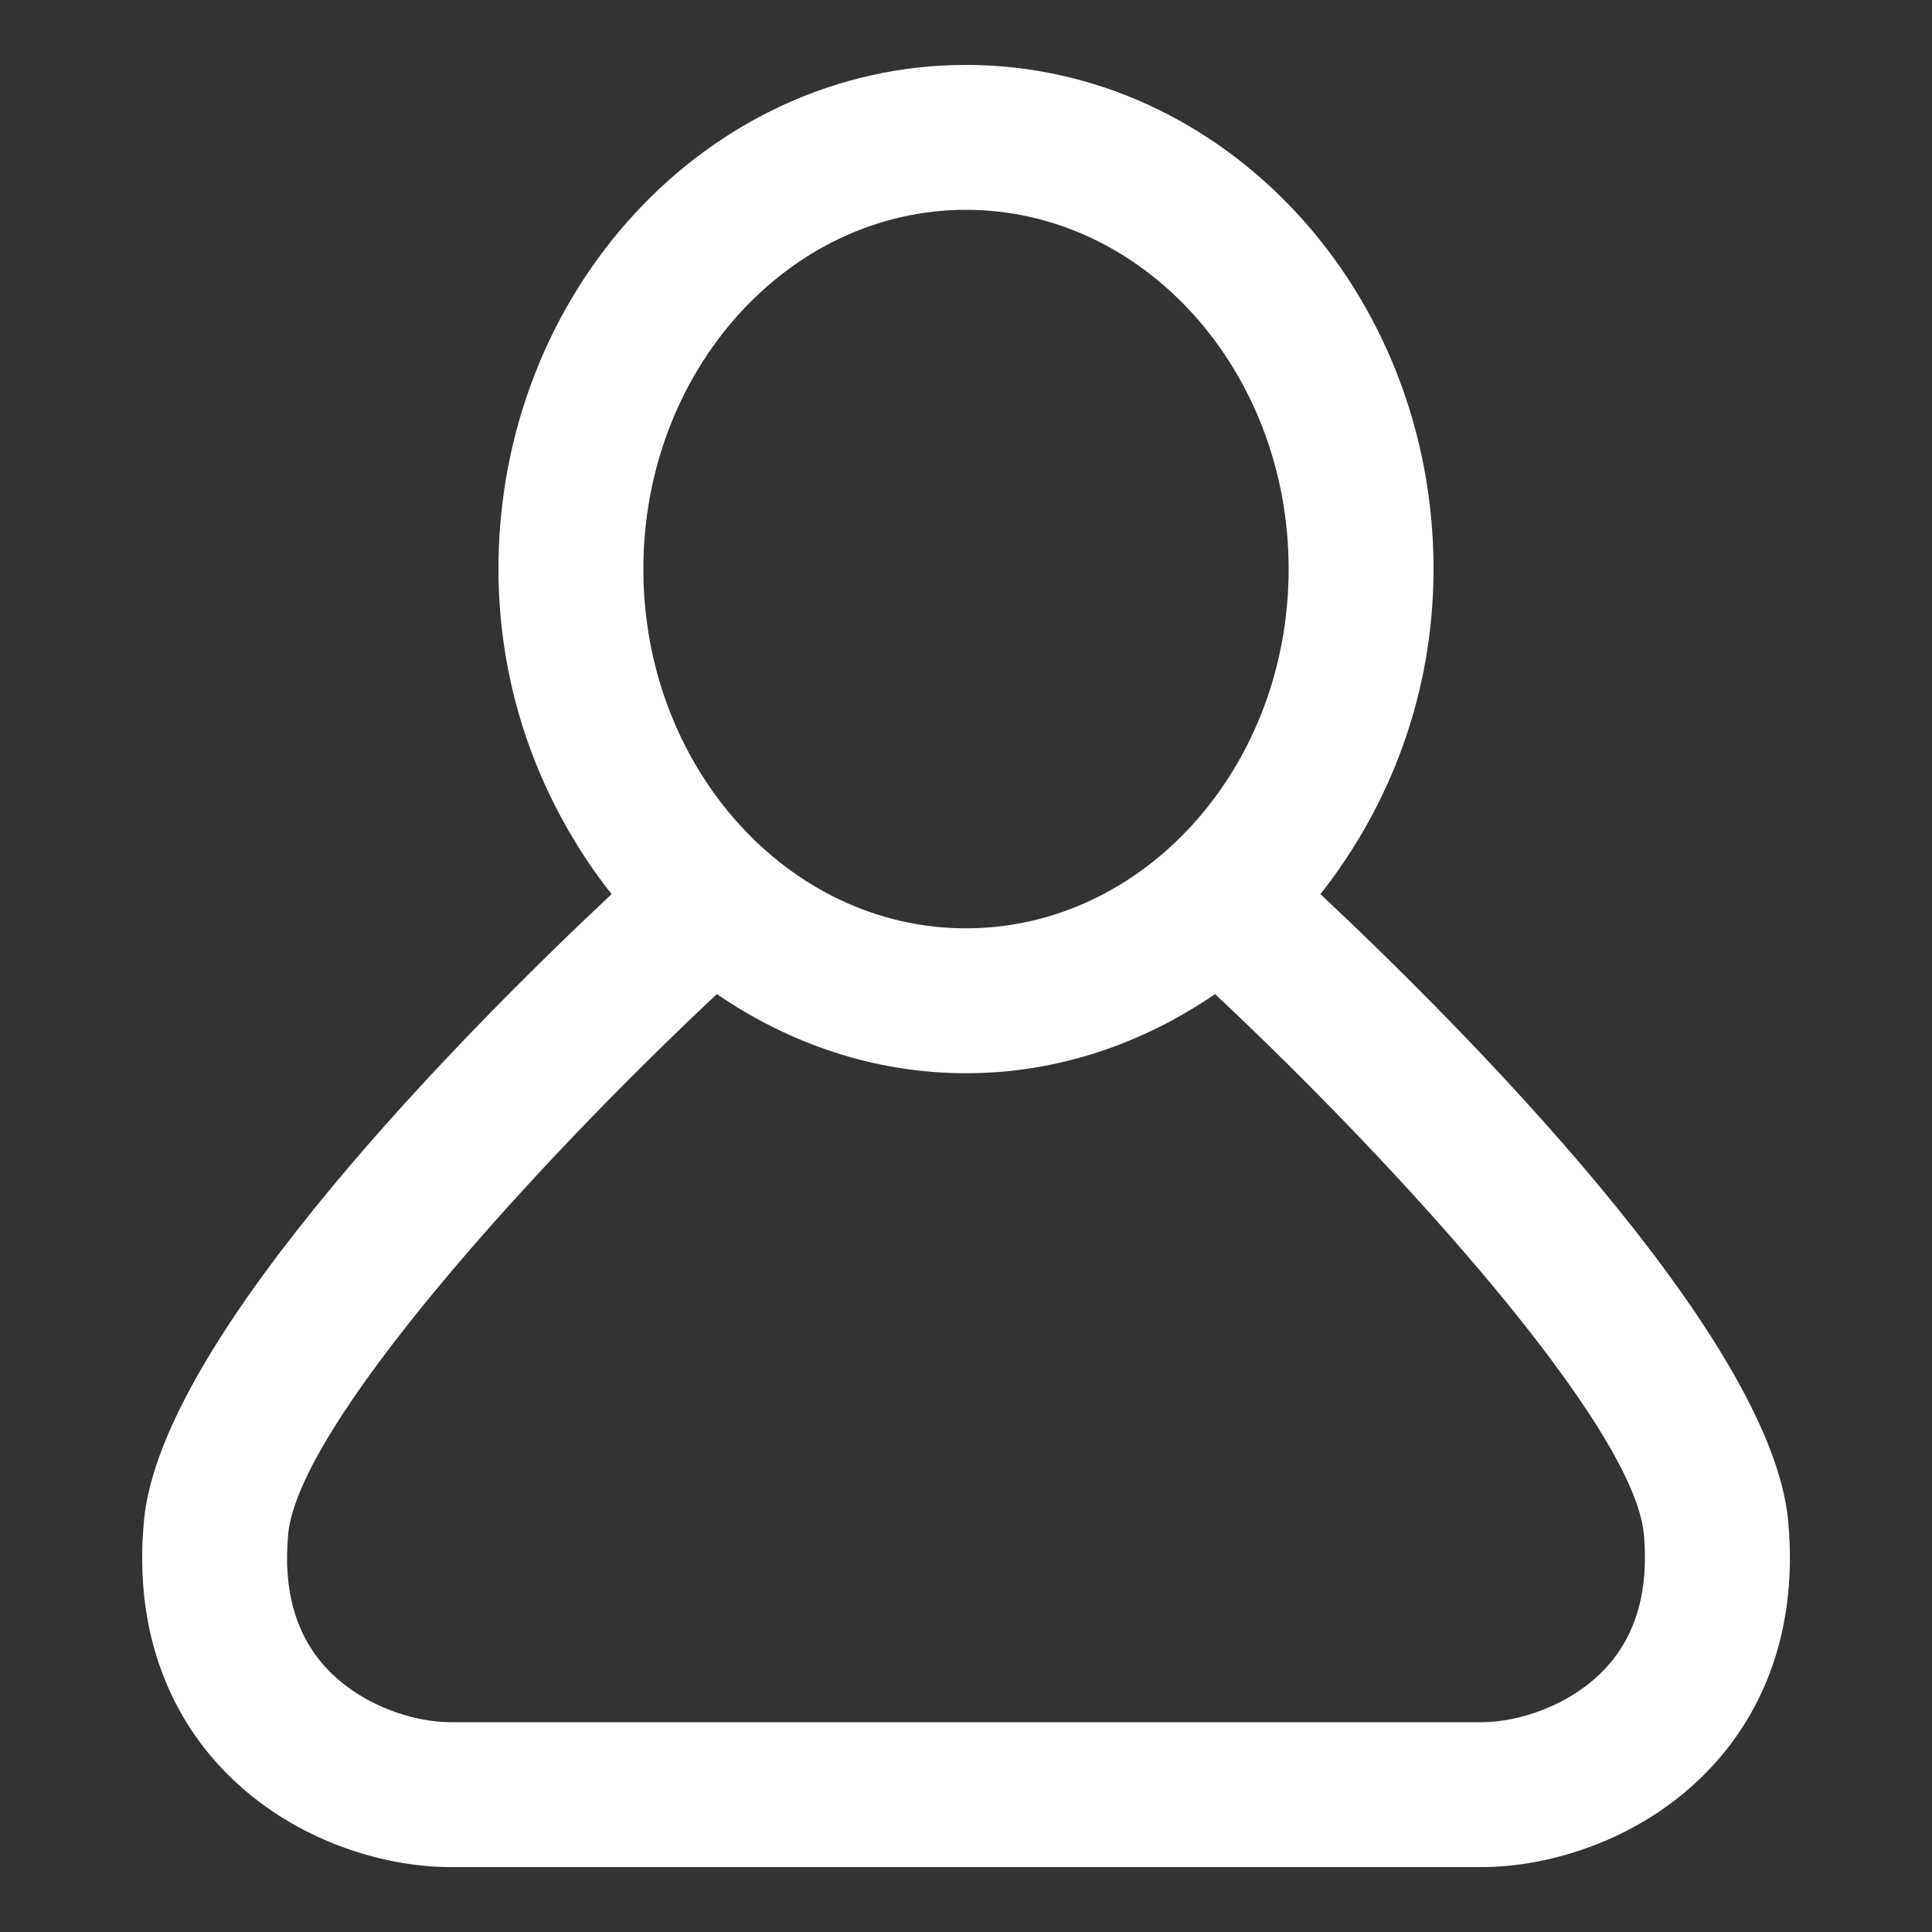 <?xml version="1.0" encoding="utf-8"?>
<!-- Generator: Adobe Illustrator 14.0.0, SVG Export Plug-In . SVG Version: 6.00 Build 43363)  -->
<!DOCTYPE svg PUBLIC "-//W3C//DTD SVG 1.1//EN" "http://www.w3.org/Graphics/SVG/1.1/DTD/svg11.dtd">
<svg version="1.1" id="Layer_2" xmlns="http://www.w3.org/2000/svg" xmlns:xlink="http://www.w3.org/1999/xlink" x="0px" y="0px"
	 width="20px" height="20px" viewBox="0 0 20 20" enable-background="new 0 0 20 20" xml:space="preserve">
<rect x="0" y="0" width="20" height="20" fill="#333333" stroke="none"/>
<path fill="#FFFFFF" d="M13.669,9.256c0.72-0.912,1.171-2.077,1.171-3.365c0-2.877-2.171-5.219-4.84-5.219S5.16,3.013,5.16,5.891
	c0,1.288,0.452,2.454,1.171,3.365c-1.441,1.352-4.665,4.572-4.841,6.488c-0.117,1.259,0.354,2.067,0.77,2.523
	c0.713,0.782,1.708,1.061,2.4,1.061h10.68c0.692,0,1.687-0.278,2.4-1.061c0.416-0.456,0.888-1.264,0.771-2.523
	C18.333,13.827,15.109,10.607,13.669,9.256z M10,2.172c1.842,0,3.34,1.668,3.34,3.719c0,2.051-1.498,3.719-3.34,3.719
	S6.66,7.941,6.66,5.891C6.66,3.84,8.158,2.172,10,2.172z M16.632,17.257c-0.36,0.395-0.908,0.571-1.292,0.571H4.66
	c-0.384,0-0.932-0.177-1.292-0.571c-0.309-0.339-0.438-0.801-0.385-1.374c0.104-1.118,2.521-3.797,4.438-5.592
	C8.169,10.803,9.05,11.11,10,11.11s1.83-0.307,2.578-0.819c1.917,1.795,4.336,4.474,4.439,5.591
	C17.07,16.455,16.94,16.918,16.632,17.257z"/>
</svg>
